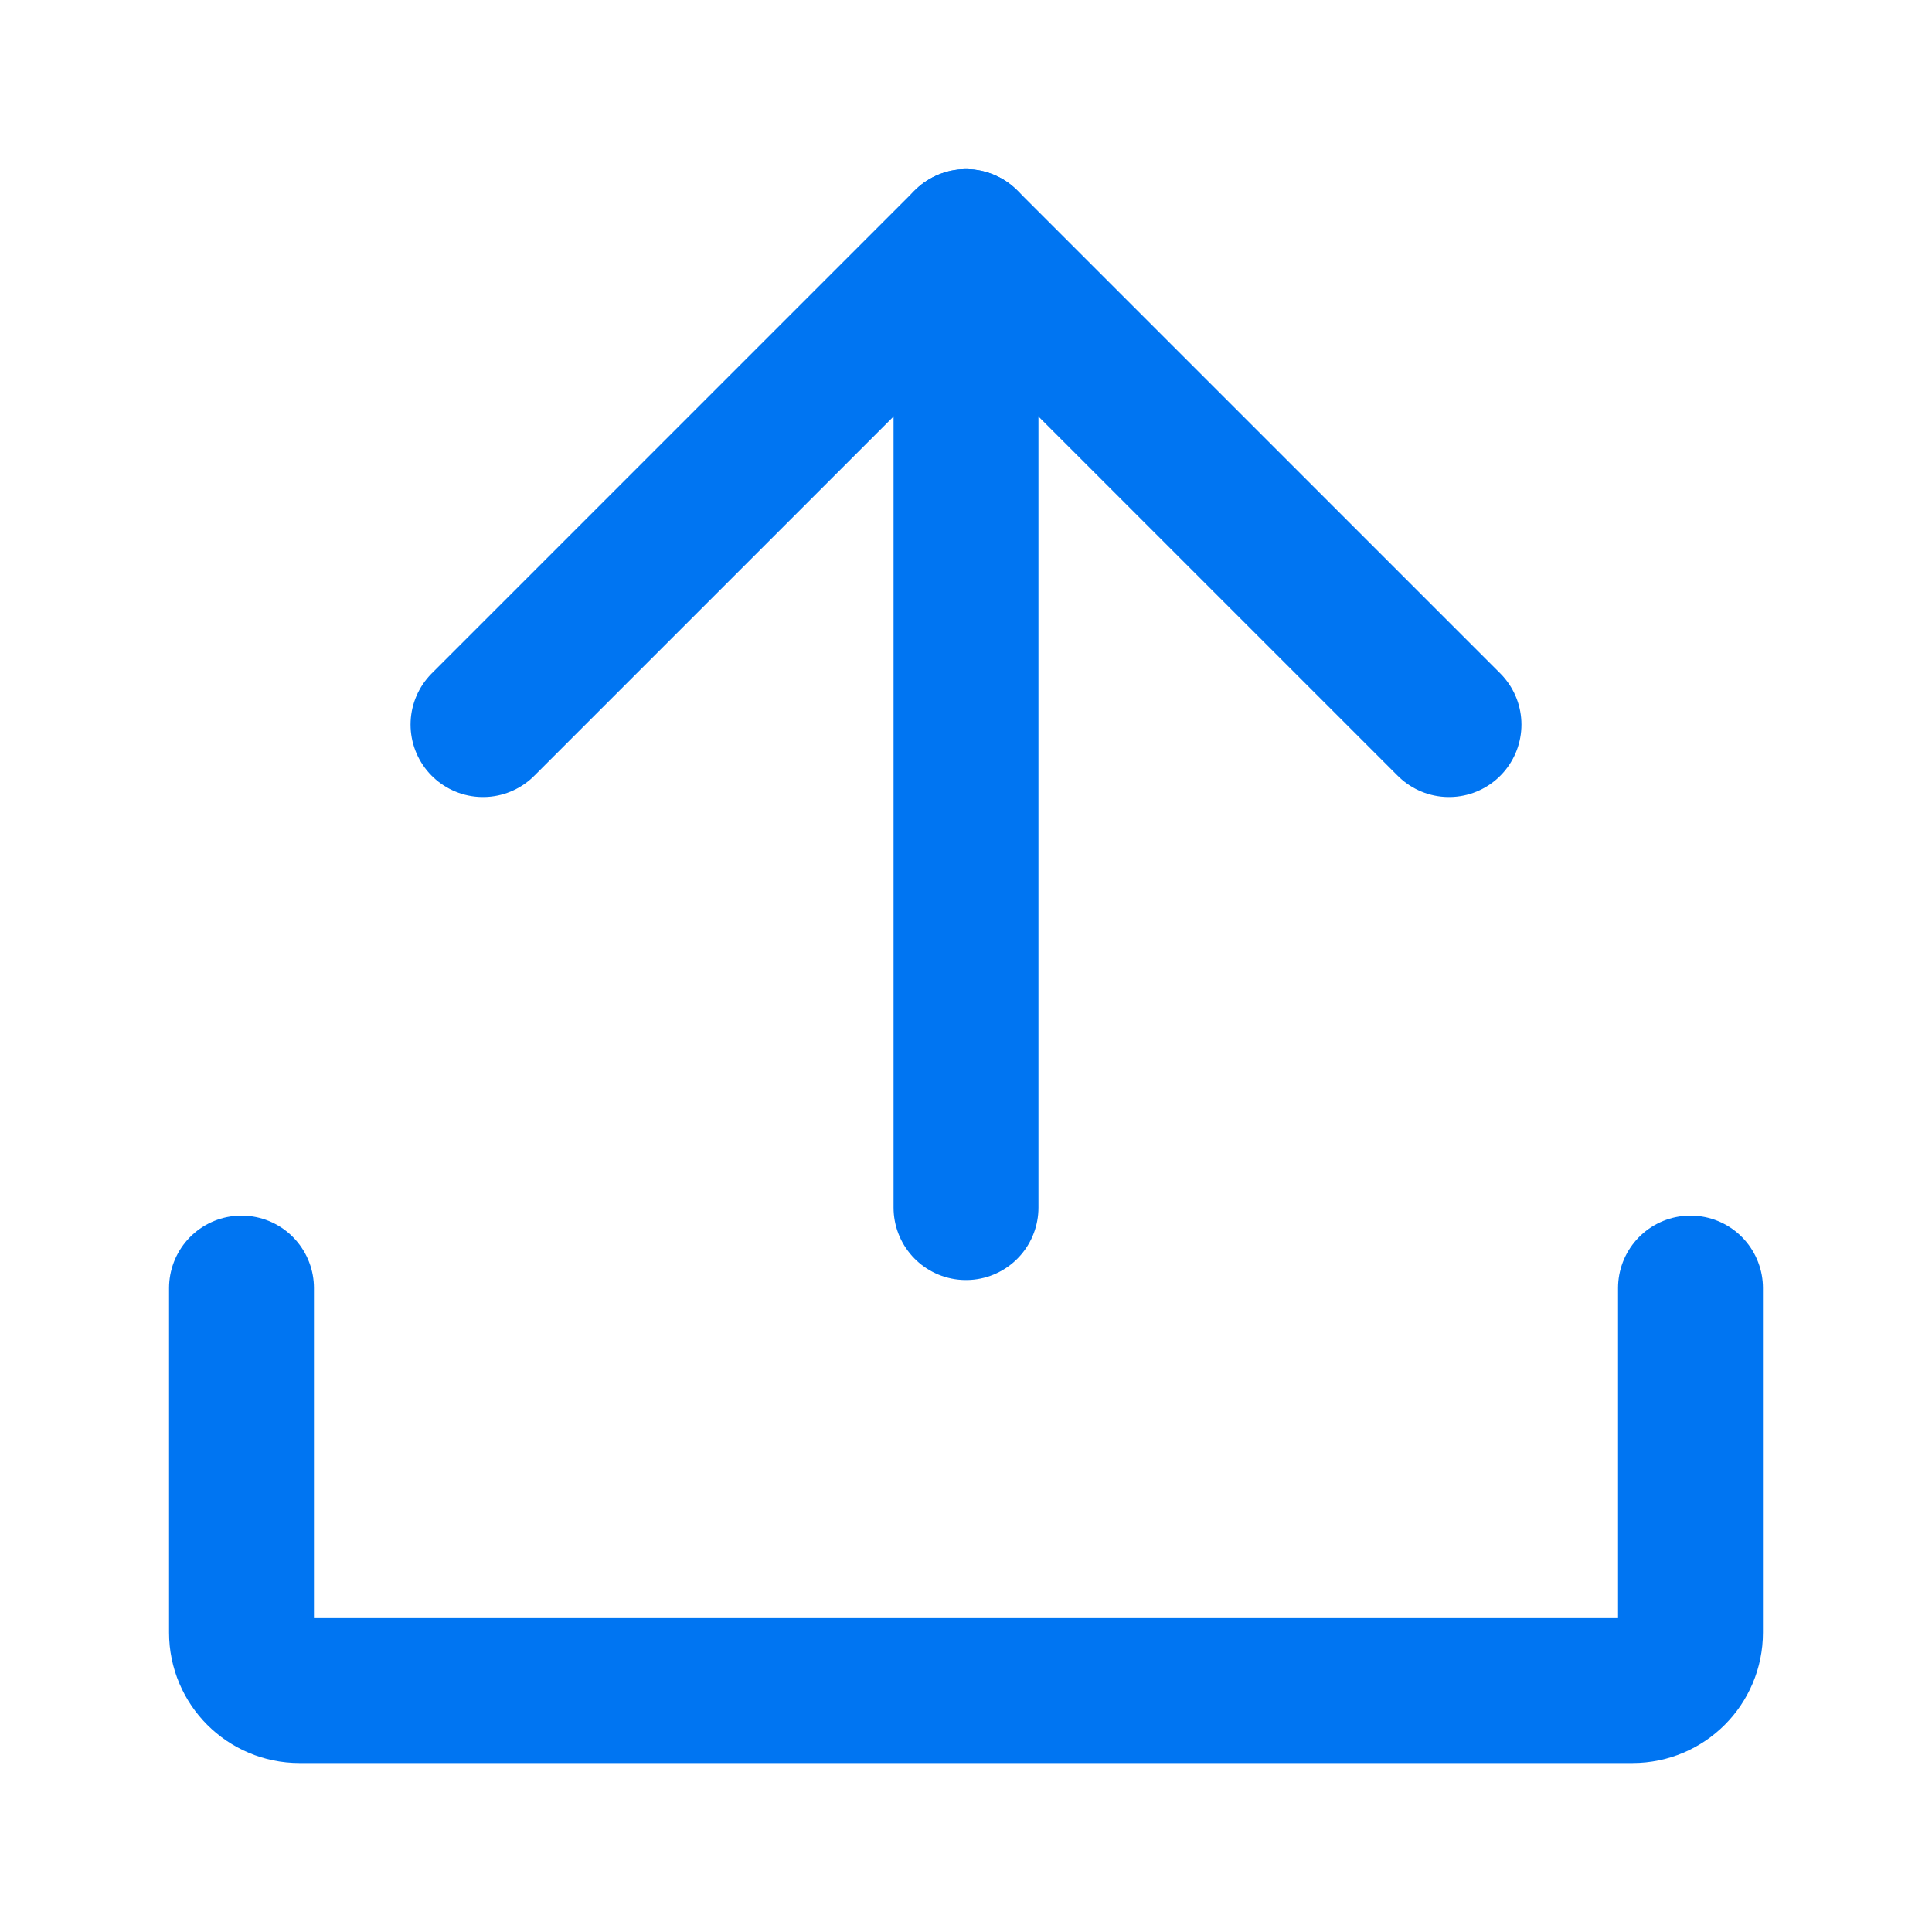 <svg width="20" height="20" viewBox="0 0 20 20" fill="none" xmlns="http://www.w3.org/2000/svg">
<path d="M10 12.501V2.501" stroke="#0075F2" stroke-width="1.5" stroke-linecap="round" stroke-linejoin="round"/>
<path d="M15 7.501L10 2.501L5 7.501" stroke="#0075F2" stroke-width="1.5" stroke-linecap="round" stroke-linejoin="round"/>
<path d="M17.5 13.334V16.901C17.5 17.232 17.231 17.501 16.9 17.501H3.1C2.769 17.501 2.5 17.232 2.5 16.901V13.334" stroke="#0075F2" stroke-width="1.5" stroke-linecap="round" stroke-linejoin="round"/>
</svg>
